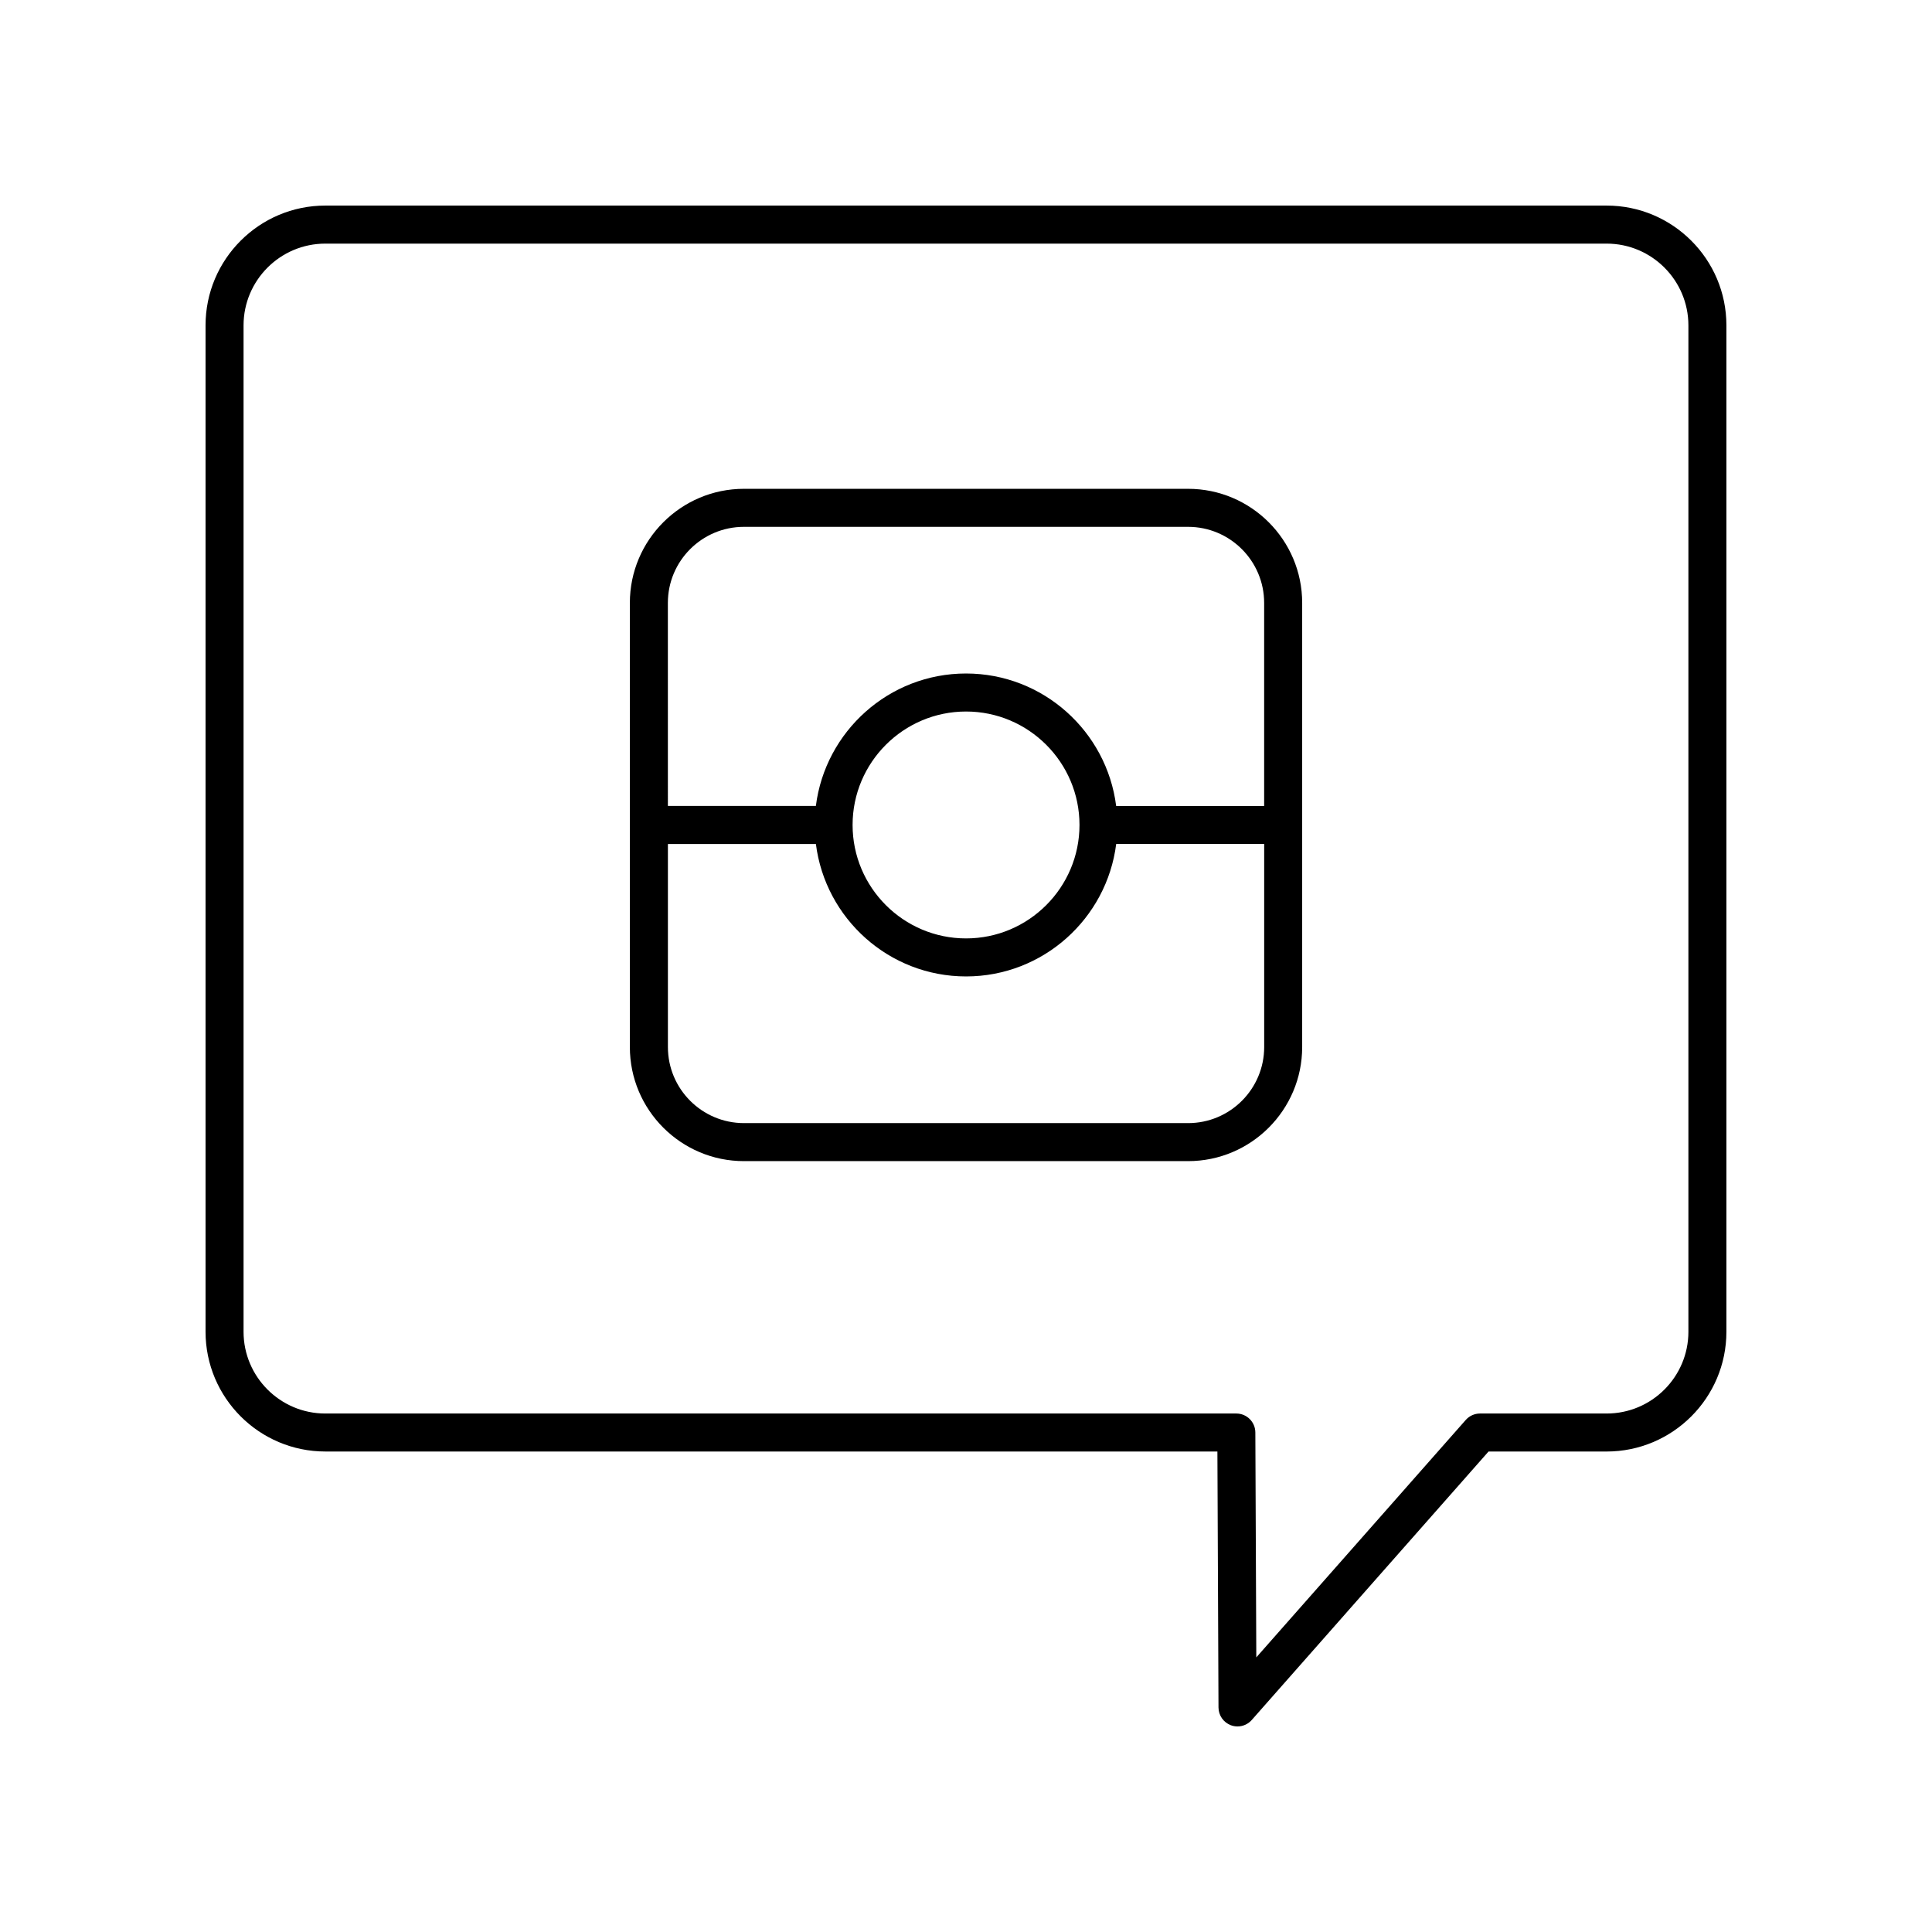 <?xml version="1.0" encoding="UTF-8"?>
<!-- Uploaded to: SVG Repo, www.svgrepo.com, Generator: SVG Repo Mixer Tools -->
<svg fill="#000000" width="800px" height="800px" version="1.1" viewBox="144 144 512 512" xmlns="http://www.w3.org/2000/svg">
 <g>
  <path d="m458.86 273.54h-117.71c-16.668 0-30.23 13.559-30.23 30.23v117.71c0 16.668 13.559 30.23 30.23 30.23h117.71c16.668 0 30.23-13.559 30.23-30.23v-117.71c0-16.672-13.559-30.23-30.23-30.23zm-117.71 10.078h117.71c11.113 0 20.152 9.039 20.152 20.152v53.816h-39.219c-2.492-19.758-19.367-35.102-39.789-35.102-20.426 0-37.301 15.344-39.789 35.098h-39.219l-0.004-53.812c0-11.117 9.039-20.152 20.152-20.152zm88.926 79.004c0 16.582-13.488 30.066-30.066 30.066s-30.066-13.484-30.066-30.066c0-16.574 13.488-30.062 30.066-30.062s30.066 13.488 30.066 30.062zm28.789 79.012h-117.71c-11.113 0-20.152-9.039-20.152-20.152v-53.82h39.219c2.492 19.758 19.367 35.102 39.793 35.102s37.301-15.344 39.789-35.105h39.219v53.82c0 11.117-9.039 20.156-20.152 20.156z"/>
  <path d="m569.78 198.48h-339.57c-17.5 0-31.738 14.238-31.738 31.742v266.7c0 17.504 14.238 31.742 31.742 31.742h236.41l0.289 67.836c0.012 2.09 1.309 3.961 3.266 4.699 0.578 0.219 1.176 0.324 1.77 0.324 1.418 0 2.801-0.602 3.777-1.707l62.754-71.148h31.293c17.504 0 31.742-14.238 31.742-31.742v-266.7c0.004-17.508-14.234-31.746-31.738-31.746zm21.664 298.45c0 11.945-9.719 21.668-21.664 21.668h-33.566c-1.445 0-2.82 0.621-3.777 1.707l-55.504 62.922-0.254-59.609c-0.012-2.773-2.262-5.019-5.039-5.019h-241.43c-11.945 0-21.664-9.723-21.664-21.668v-266.7c0-11.945 9.719-21.668 21.664-21.668h339.57c11.945 0 21.664 9.723 21.664 21.668z"/>
 </g>
</svg>